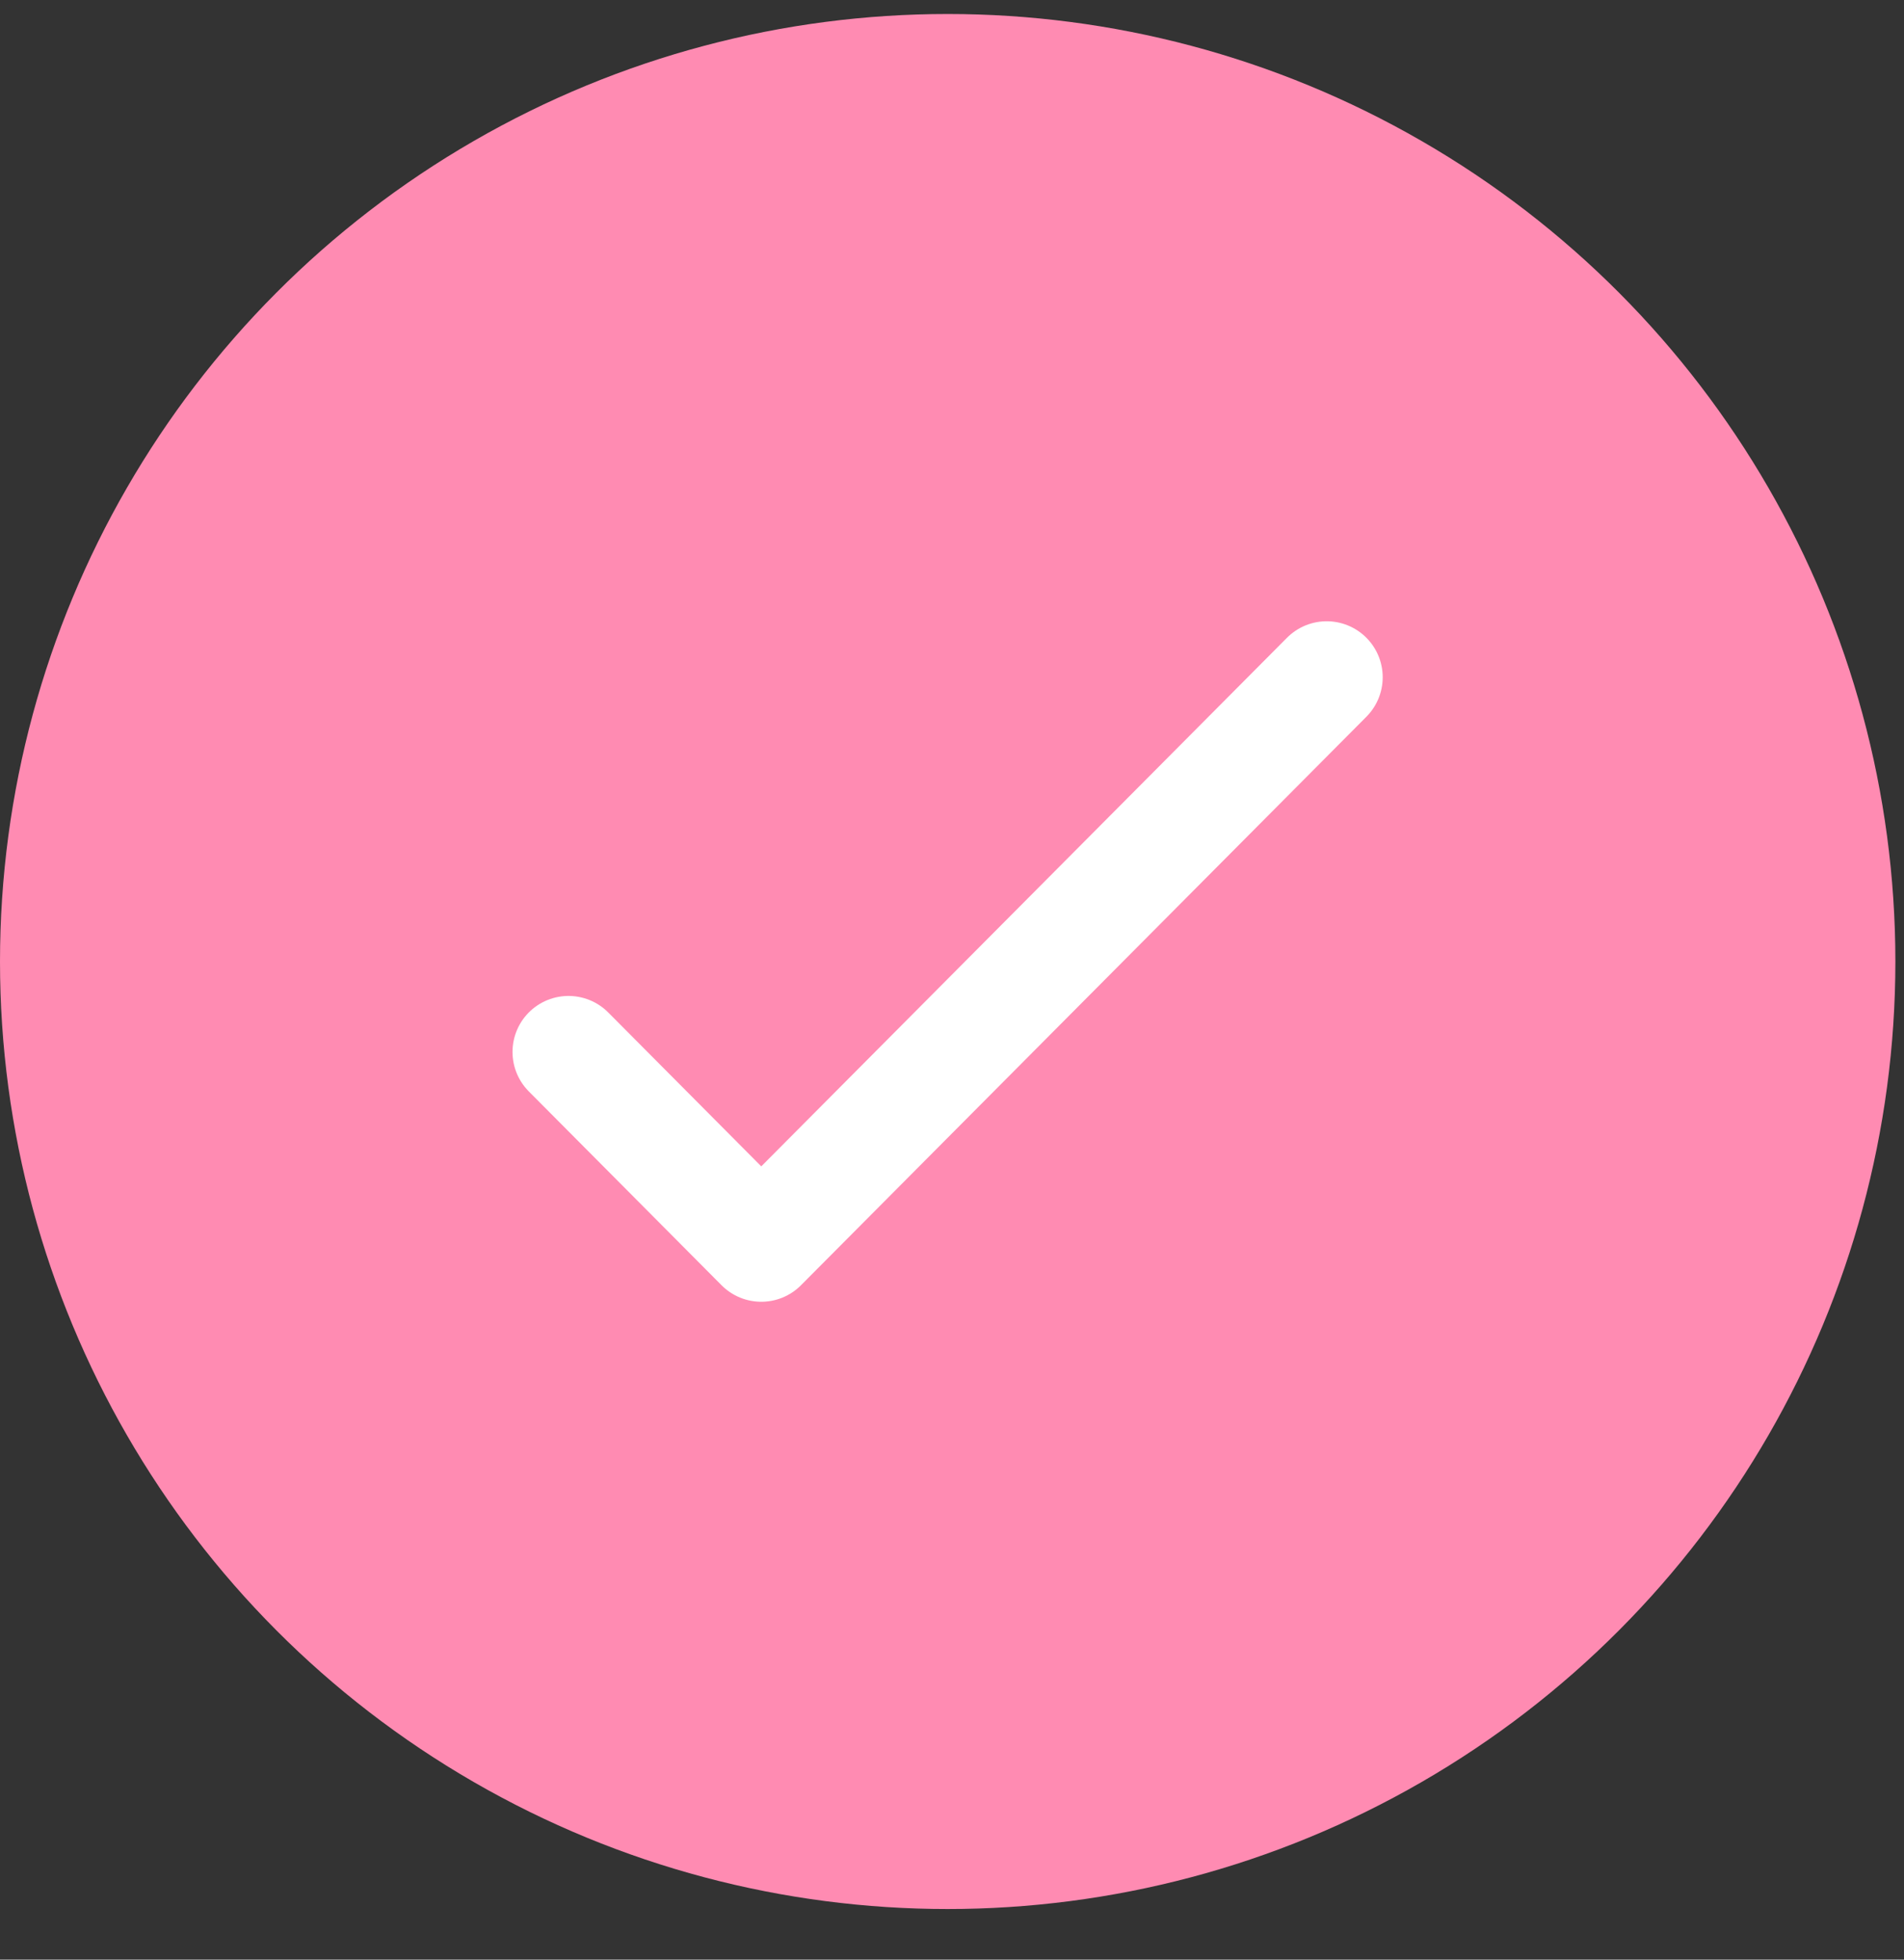 <?xml version="1.0" encoding="UTF-8"?> <svg xmlns="http://www.w3.org/2000/svg" width="34" height="35" viewBox="0 0 34 35" fill="none"><rect x="0" y="0" width="34" height="35" fill="#333333" stroke="none"/><circle cx="16.923" cy="17.173" r="16.923" fill="#FF8BB2"></circle><path d="M23.691 12.096L13.594 22.25L10.152 18.788" stroke="white" stroke-width="2" stroke-linecap="round" stroke-linejoin="round"></path></svg> 